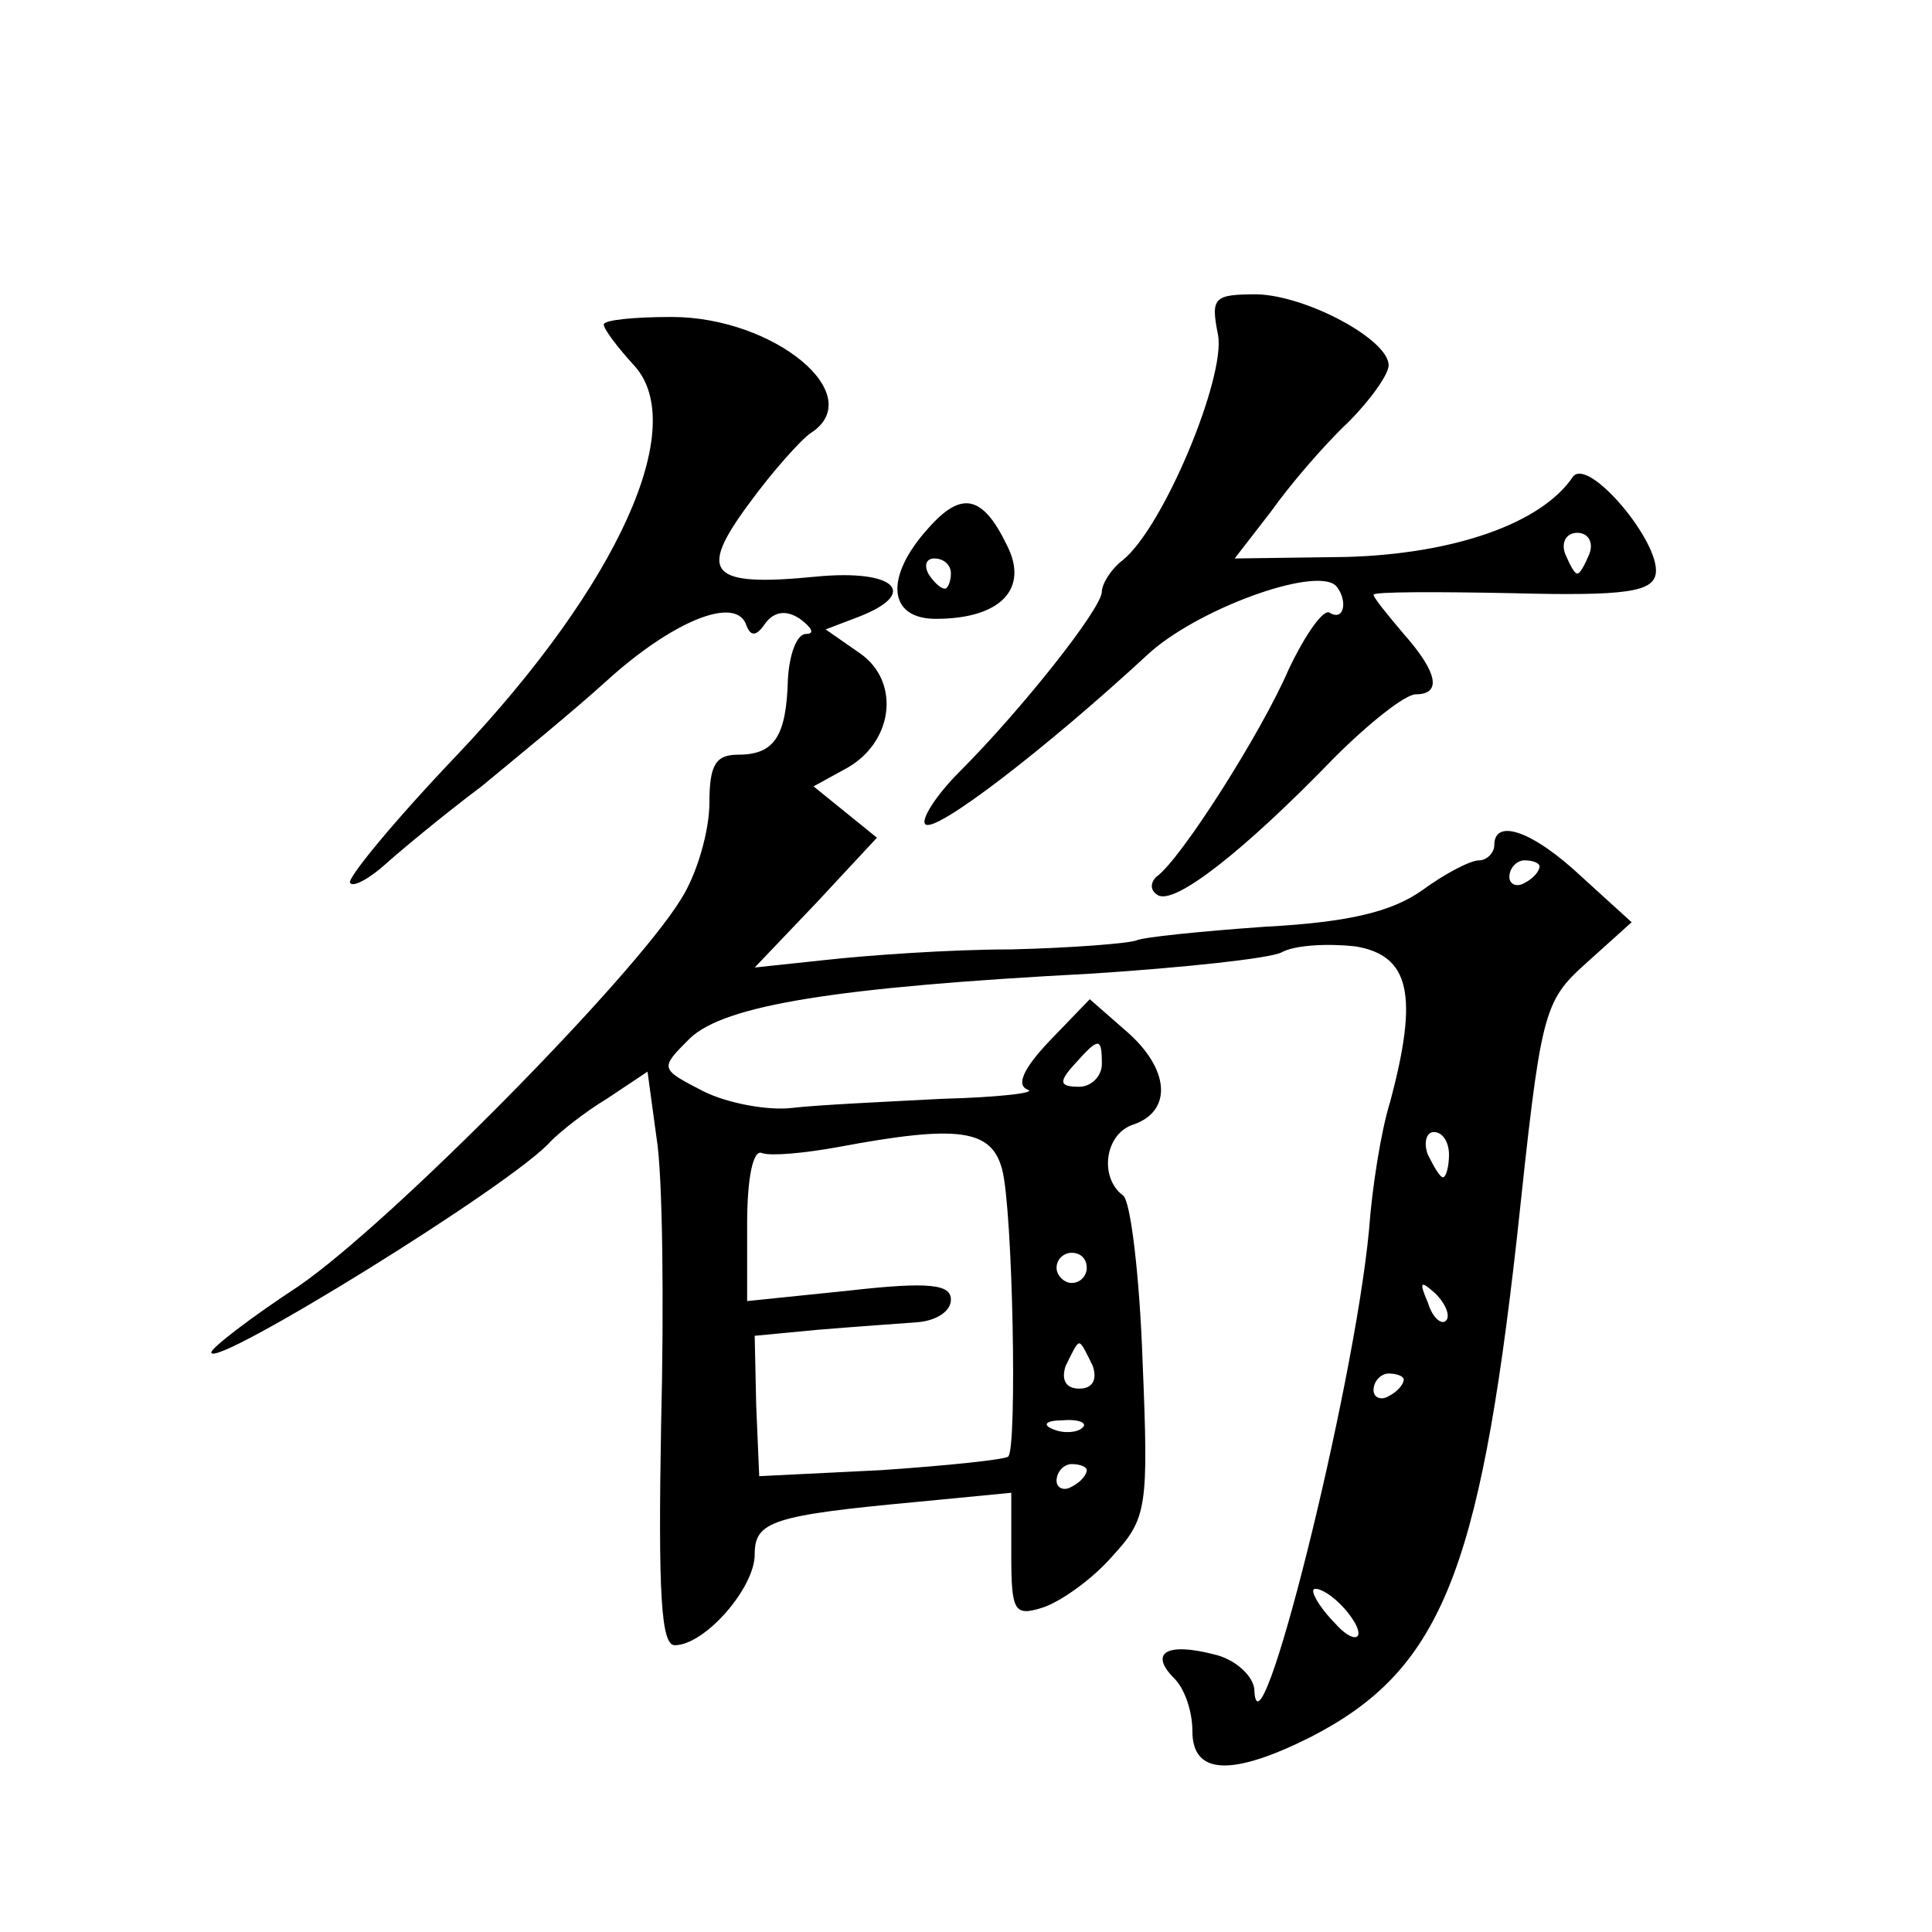<?xml version="1.0" standalone="no"?>
<!DOCTYPE svg PUBLIC "-//W3C//DTD SVG 20010904//EN"
 "http://www.w3.org/TR/2001/REC-SVG-20010904/DTD/svg10.dtd">
<svg version="1.0" xmlns="http://www.w3.org/2000/svg"
 width="128pt" height="128pt" viewBox="0 0 128 128"
 preserveAspectRatio="xMidYMid meet">
<g transform="translate(0,128) scale(0.1,-0.1)"
fill="#0" stroke="none">
<path d="M807 1058 c5 -28 -36 -127 -63 -149 -8 -6 -14 -16 -14 -21 0 -11 -53 -78
-94 -119 -16 -16 -26 -32 -23 -35 6 -7 81 51 147 112 32 30 111 59 125 46 8 -9
6 -24 -4 -18 -4 3 -16 -14 -27 -37 -18 -42 -72 -127 -88 -138 -4 -4 -4 -9 1 -12
11 -7 57 29 117 91 23 23 47 42 54 42 17 0 15 14 -8 40 -11 13 -20 24 -20 26 0
2 42 2 92 1 76 -2 93 1 95 13 3 21 -45 78 -55 64 -21 -31 -79 -51 -150 -53 l-74
-1 24 31 c12 17 35 44 51 59 15 15 27 32 27 38 0 17 -54 46 -87 47 -29 0 -31 -2
-26 -27z m246 -145 c-3 -7 -6 -13 -8 -13 -2 0 -5 6 -8 13 -3 8 1 14 8 14 7 0 11
-6 8 -14z M400 1065 c0 -3 9 -15 20 -27 37 -40 -10 -145 -117 -258 -42 -44 -74
-83 -71 -85 2 -3 13 3 24 13 10 9 39 33 63 51 23 19 61 50 83 70 43 39 84 56 92
38 3 -9 7 -9 13 0 6 8 14 9 23 3 8 -6 10 -10 4 -10 -6 0 -11 -13 -12 -30 -1 -38
-9 -50 -33 -50 -15 0 -19 -7 -19 -32 0 -18 -8 -47 -19 -64 -32 -52 -192 -214 -253
-256 -32 -21 -58 -41 -58 -44 0 -12 201 112 225 140 6 6 22 19 37 28 l27 18 6 -44
c4 -24 5 -109 3 -190 -2 -112 0 -146 9 -146 20 0 53 38 53 60 0 22 11 26 108 35
l62 6 0 -41 c0 -38 2 -41 21 -35 12 4 33 19 46 34 23 25 24 32 20 129 -2 57 -8
107 -13 110 -16 12 -12 41 7 47 26 9 24 37 -5 62 l-24 21 -27 -28 c-17 -18 -22
-29 -14 -32 6 -2 -19 -5 -57 -6 -38 -2 -82 -4 -99 -6 -16 -2 -43 3 -59 11 -29 15
-29 15 -9 35 23 22 96 34 267 43 61 4 117 10 125 14 9 5 31 6 49 4 36 -6 42 -32
23 -103 -6 -19 -12 -57 -14 -85 -10 -106 -74 -361 -76 -304 -1 9 -13 20 -27 23
-31 8 -43 1 -26 -16 7 -7 12 -22 12 -35 0 -29 26 -30 78 -4 86 44 112 108 137 331
16 150 17 156 46 182 l30 27 -33 30 c-33 31 -58 39 -58 21 0 -5 -5 -10 -10 -10
-6 0 -23 -9 -38 -20 -20 -14 -48 -21 -104 -24 -43 -3 -81 -7 -85 -9 -5 -2 -42 -5
-83 -6 -41 0 -96 -4 -123 -7 l-47 -5 41 43 40 43 -21 17 -21 17 20 11 c33 17 38
58 11 77 l-23 16 21 8 c42 16 25 32 -27 27 -71 -7 -79 2 -45 48 16 22 35 43 41
47 39 25 -24 77 -92 77 -25 0 -45 -2 -45 -5z m620 -359 c0 -3 -4 -8 -10 -11 -5
-3 -10 -1 -10 4 0 6 5 11 10 11 6 0 10 -2 10 -4z m-290 -131 c0 -8 -7 -15 -15 -15
-13 0 -14 3 -3 15 16 18 18 18 18 0z m-66 -70 c7 -27 10 -184 4 -190 -2 -2 -40
-6 -84 -9 l-81 -4 -2 47 -1 46 42 4 c24 2 53 4 66 5 12 1 22 7 22 15 0 10 -14 12
-67 6 l-68 -7 0 51 c0 31 4 50 10 47 6 -2 28 0 50 4 80 15 102 12 109 -15z m296
10 c0 -8 -2 -15 -4 -15 -2 0 -6 7 -10 15 -3 8 -1 15 4 15 6 0 10 -7 10 -15z m-240
-75 c0 -5 -4 -10 -10 -10 -5 0 -10 5 -10 10 0 6 5 10 10 10 6 0 10 -4 10 -10z m238
-35 c-3 -3 -9 2 -12 12 -6 14 -5 15 5 6 7 -7 10 -15 7 -18z m-234 -30 c3 -9 0 -15
-9 -15 -9 0 -12 6 -9 15 4 8 7 15 9 15 2 0 5 -7 9 -15z m206 -9 c0 -3 -4 -8 -10
-11 -5 -3 -10 -1 -10 4 0 6 5 11 10 11 6 0 10 -2 10 -4z m-213 -32 c-3 -3 -12 -4
-19 -1 -8 3 -5 6 6 6 11 1 17 -2 13 -5z m3 -28 c0 -3 -4 -8 -10 -11 -5 -3 -10 -1
-10 4 0 6 5 11 10 11 6 0 10 -2 10 -4z m180 -108 c0 -5 -7 -3 -15 6 -8 8 -15 18
-15 22 0 3 7 1 15 -6 8 -7 15 -17 15 -22z M615 930 c-29 -32 -27 -60 5 -60 43 0
62 20 47 49 -16 33 -30 36 -52 11z m15 -30 c0 -5 -2 -10 -4 -10 -3 0 -8 5 -11 10
-3 6 -1 10 4 10 6 0 11 -4 11 -10z"/>
</g>
</svg>
